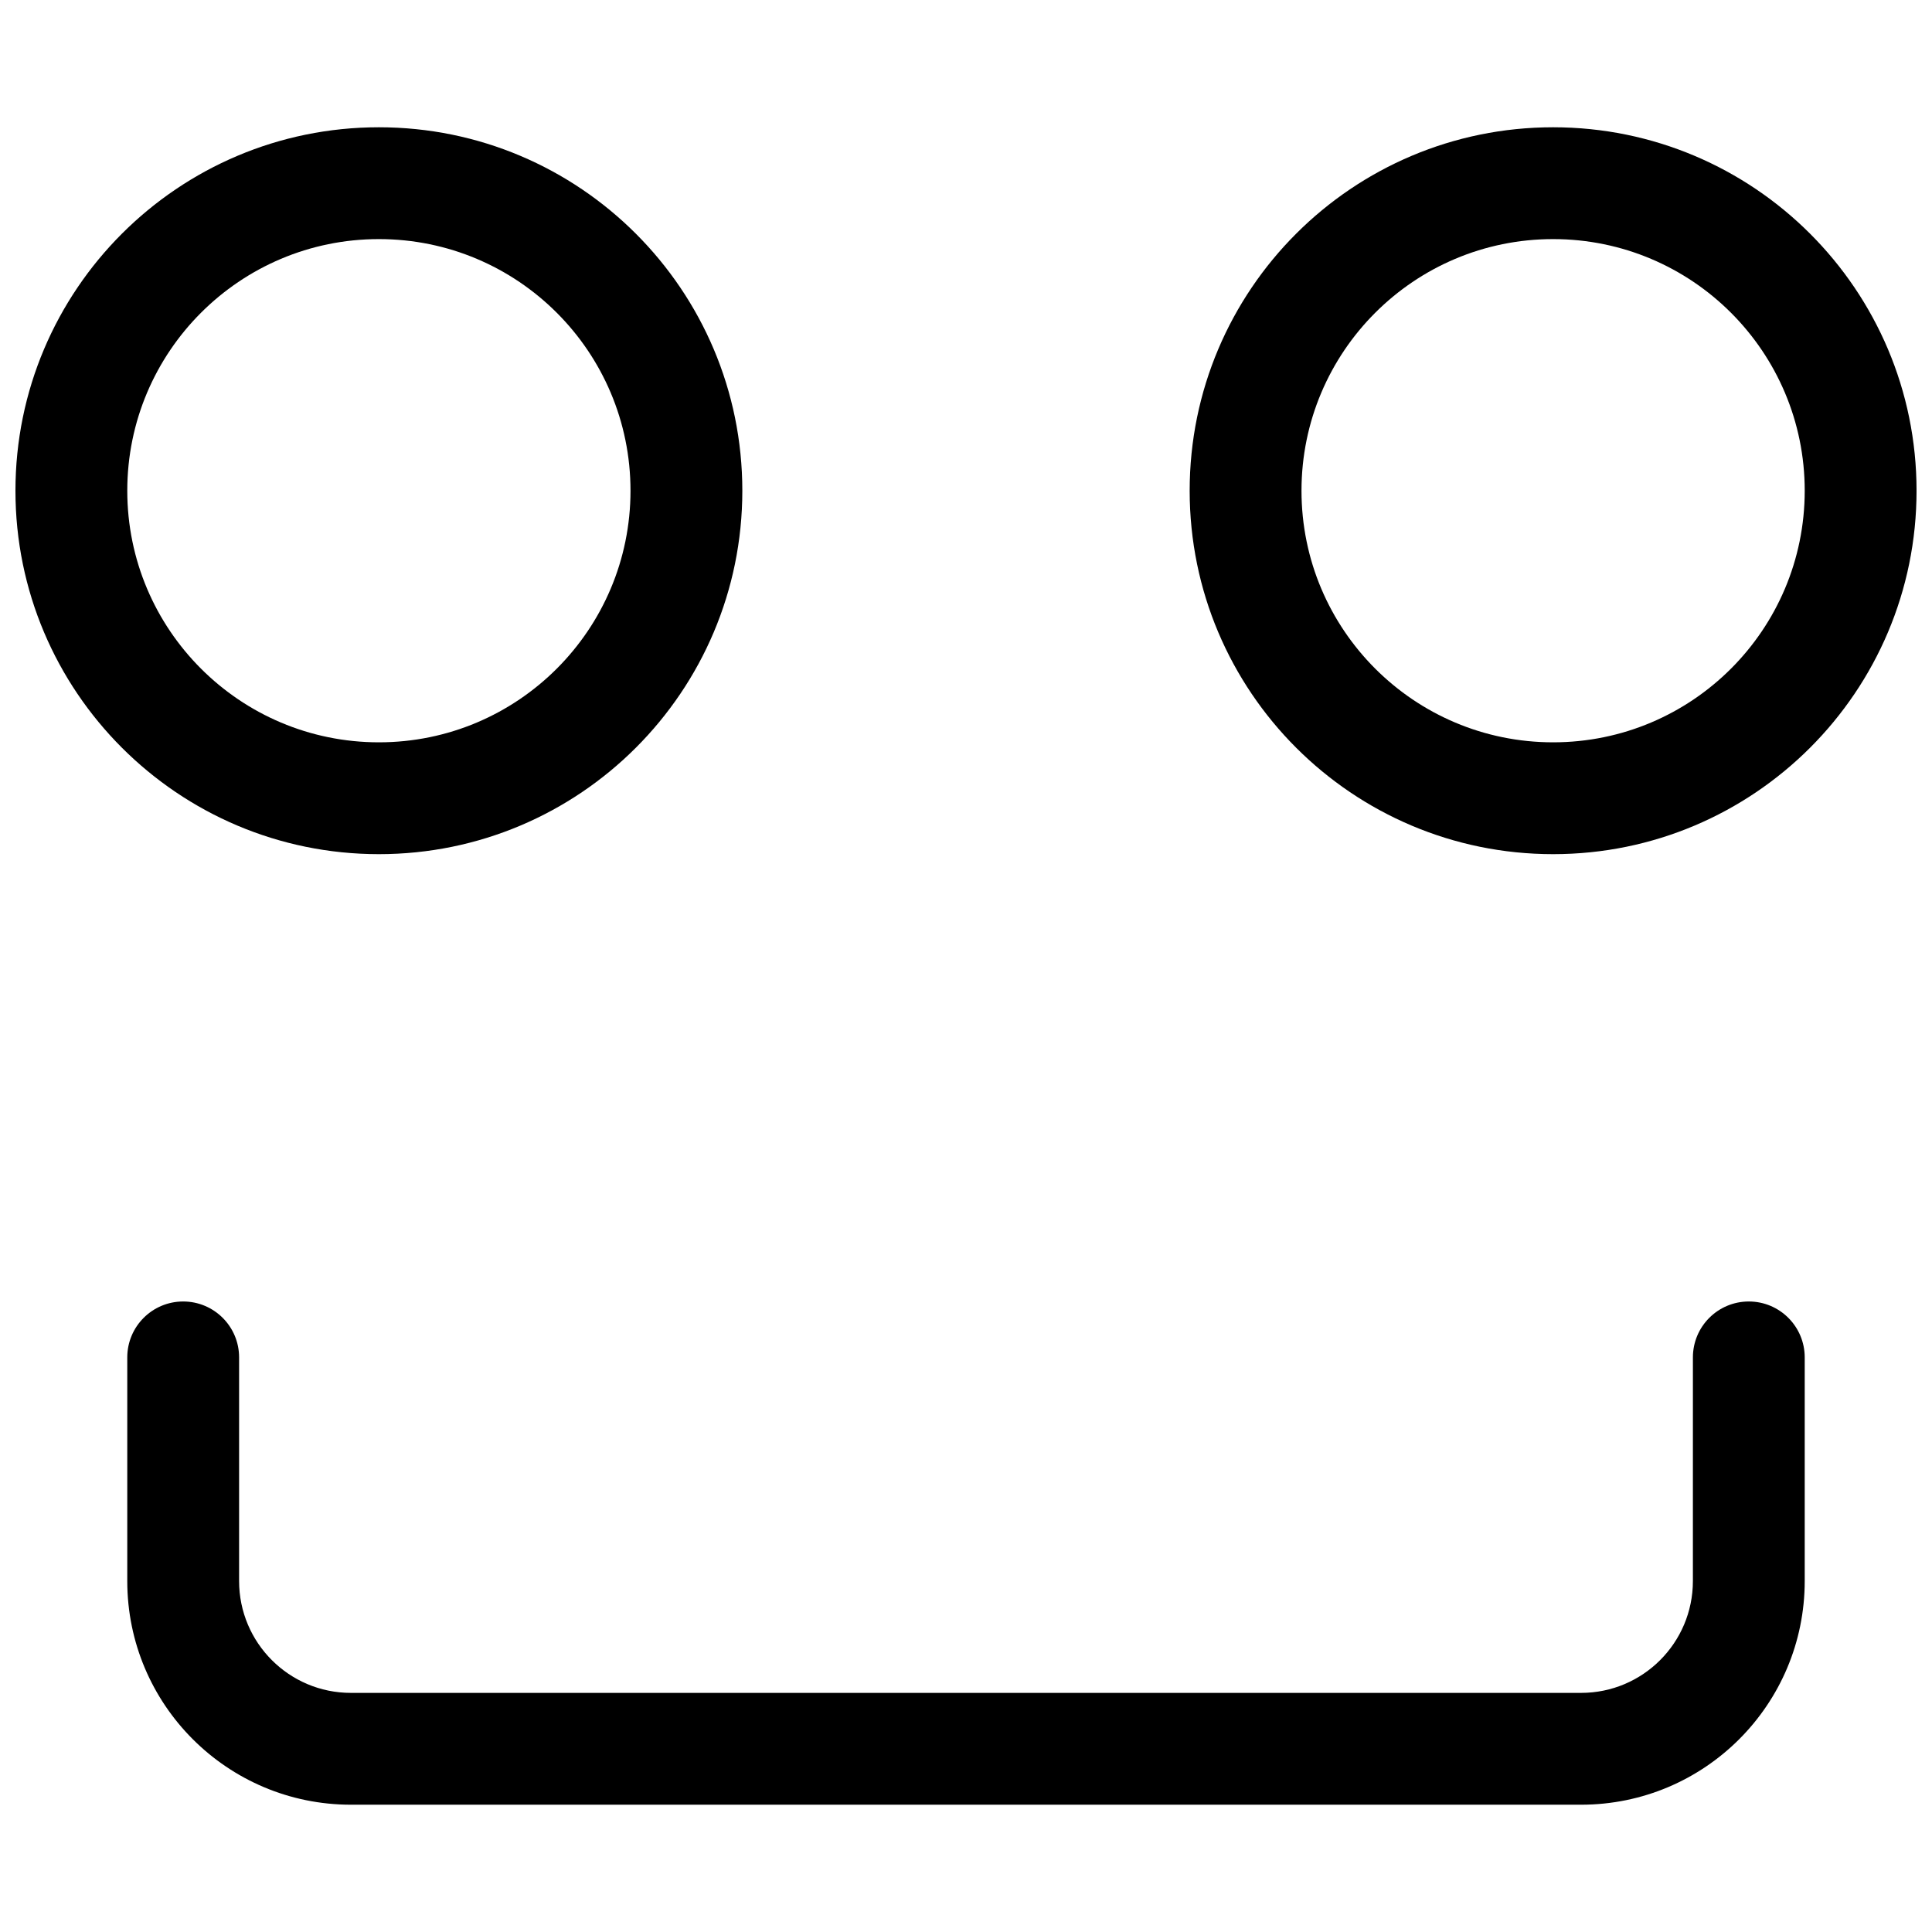<?xml version="1.0" encoding="UTF-8"?>
<!-- The Best Svg Icon site in the world: iconSvg.co, Visit us! https://iconsvg.co -->
<svg width="800px" height="800px" version="1.1" viewBox="144 144 512 512" xmlns="http://www.w3.org/2000/svg">
 <defs>
  <clipPath id="a">
   <path d="m148.09 177h503.81v446h-503.81z"/>
  </clipPath>
 </defs>
 <g clip-path="url(#a)">
  <path d="m244.41 370.36c-53.195 0-96.316-43.121-96.316-96.316s43.121-96.316 96.316-96.316c53.195 0 96.316 43.121 96.316 96.316s-43.121 96.316-96.316 96.316zm0-29.637c36.828 0 66.68-29.855 66.68-66.68 0-36.828-29.852-66.68-66.68-66.68s-66.68 29.852-66.68 66.68c0 36.824 29.852 66.68 66.68 66.68zm311.18 29.637c-53.191 0-96.316-43.121-96.316-96.316s43.125-96.316 96.316-96.316c53.195 0 96.316 43.121 96.316 96.316s-43.121 96.316-96.316 96.316zm0-29.637c36.828 0 66.68-29.855 66.68-66.68 0-36.828-29.852-66.68-66.68-66.68-36.824 0-66.68 29.852-66.68 66.68 0 36.824 29.855 66.68 66.68 66.68zm37.047 163c0-8.184 6.633-14.816 14.816-14.816 8.184 0 14.816 6.633 14.816 14.816v59.273c0 32.734-26.535 59.27-59.27 59.27h-326c-32.734 0-59.27-26.535-59.27-59.27v-59.273c0-8.184 6.633-14.816 14.816-14.816s14.82 6.633 14.82 14.816v59.273c0 16.367 13.266 29.637 29.633 29.637h326c16.367 0 29.637-13.27 29.637-29.637z"/>
 </g>
</svg>